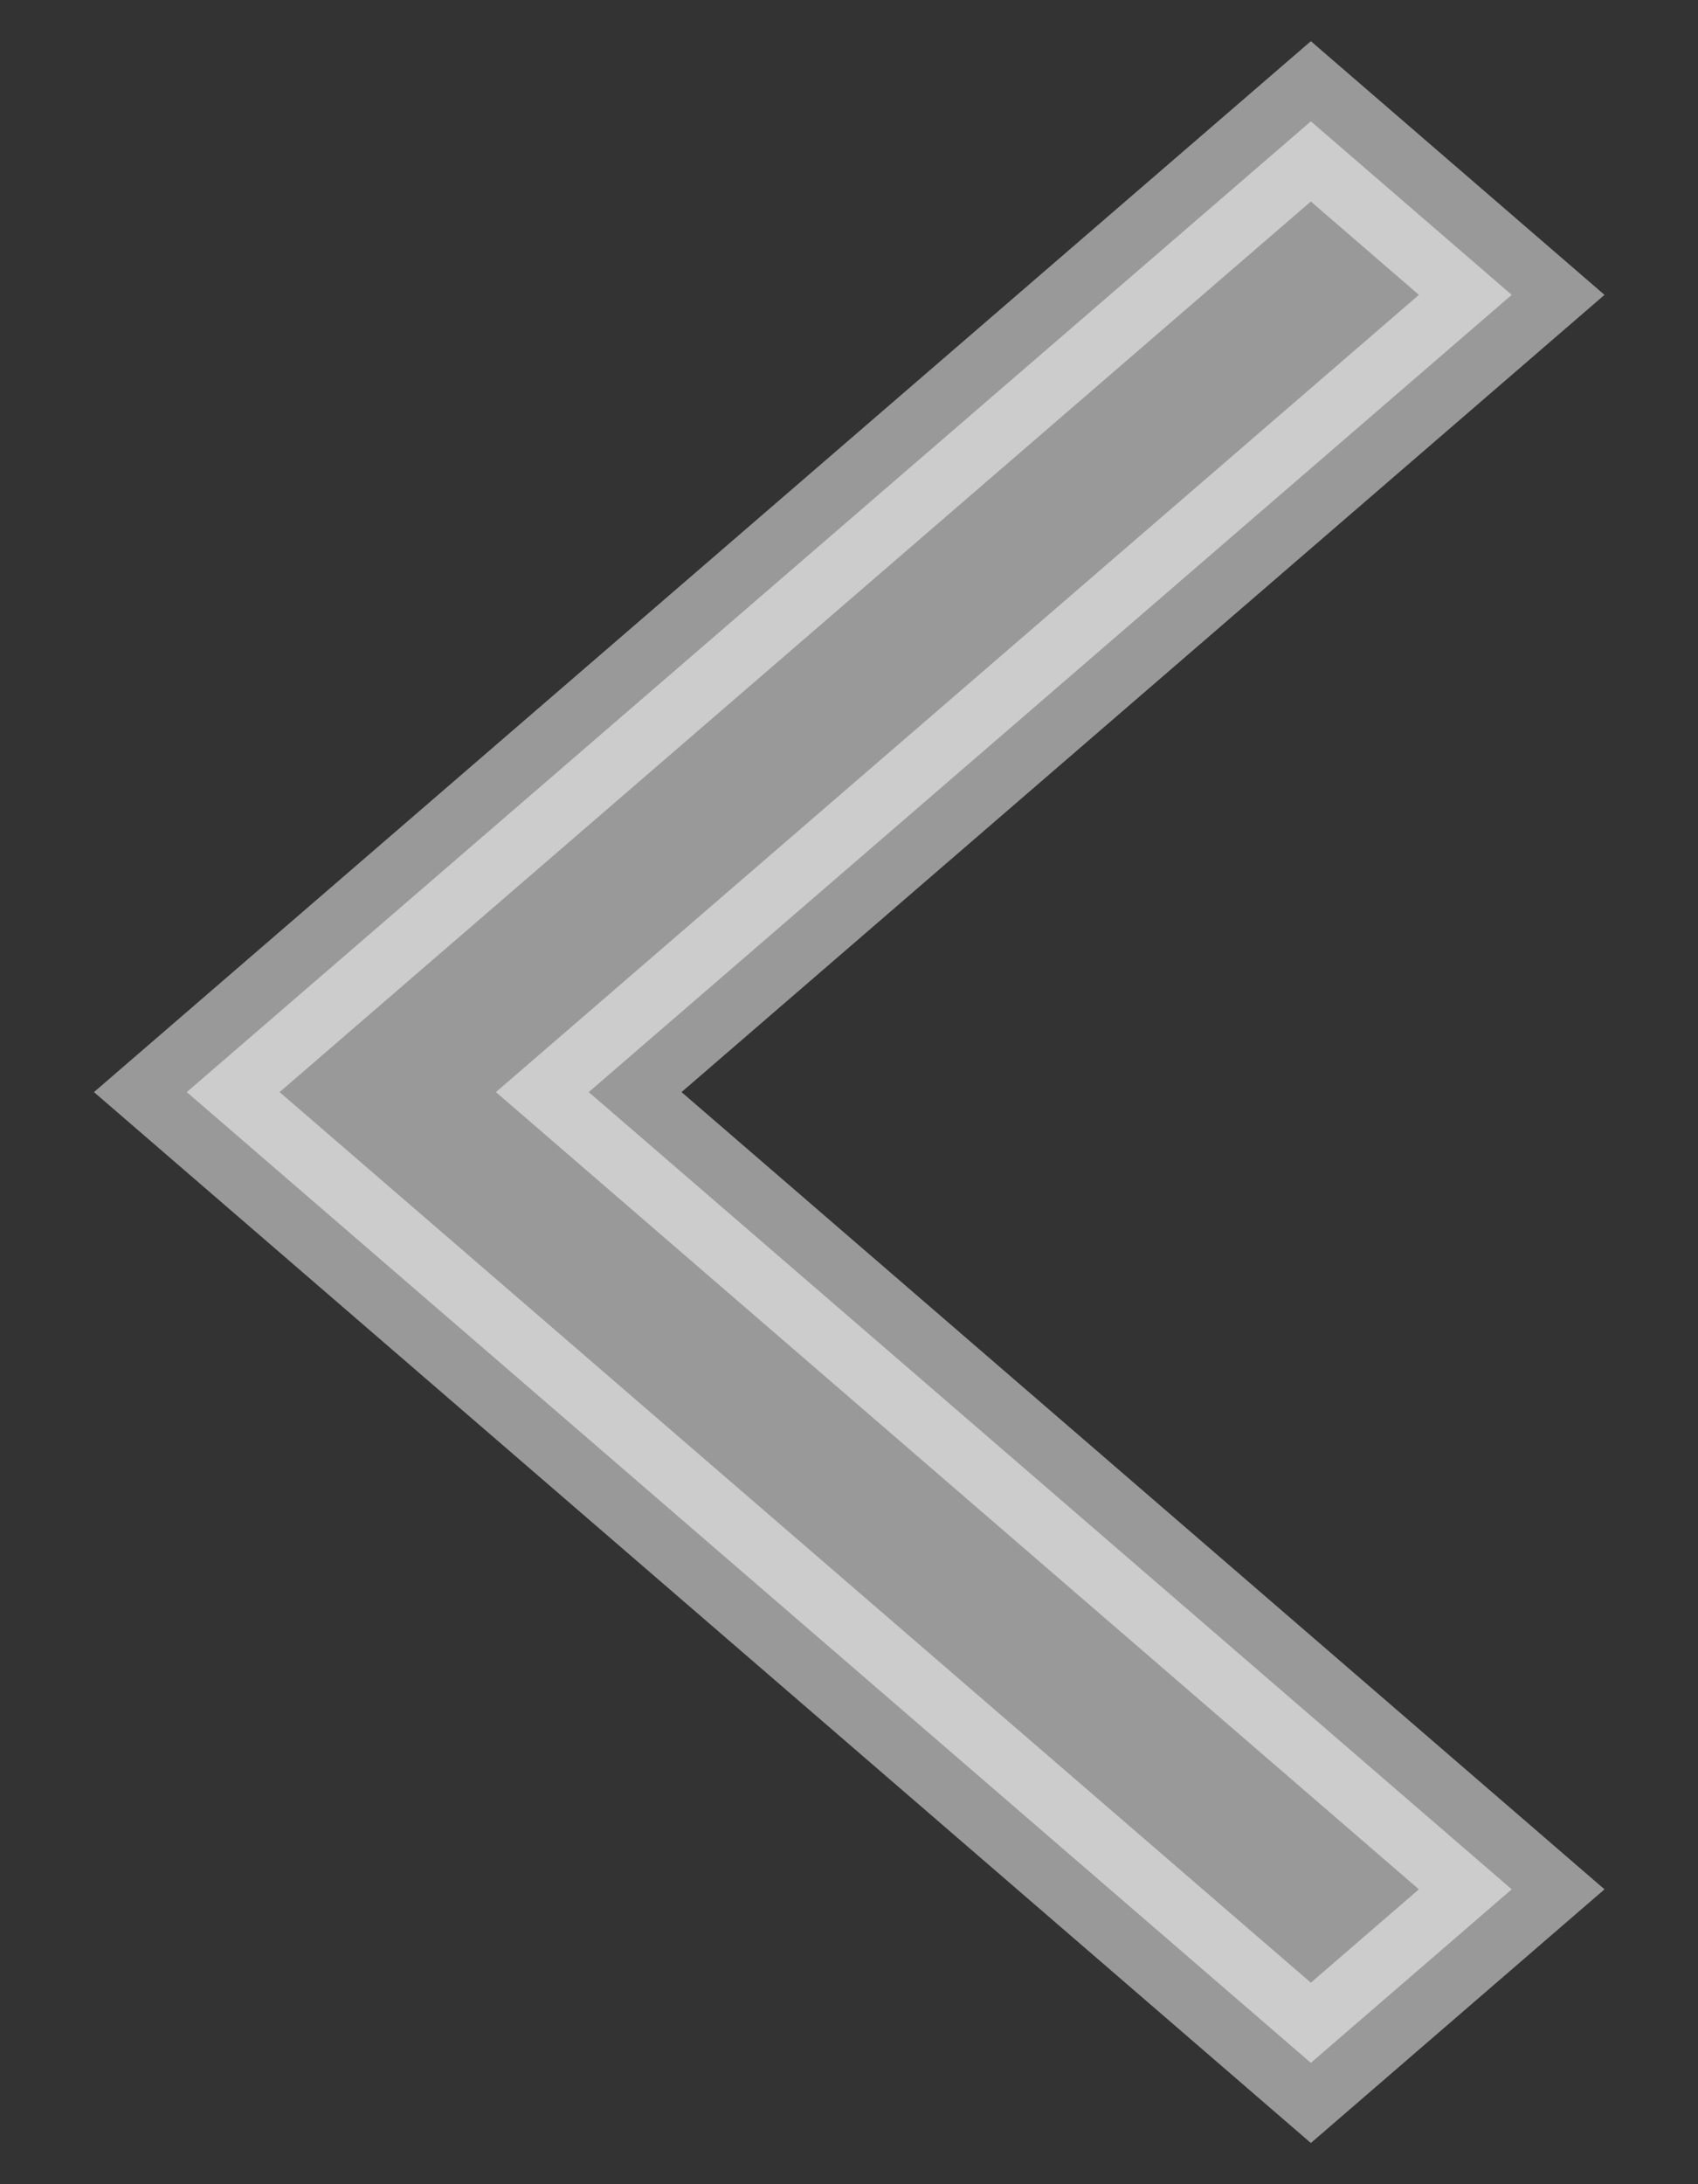 <svg width="7" height="9" viewBox="0 0 7 9" fill="none" xmlns="http://www.w3.org/2000/svg">
<rect x="0" y="0" width="7" height="9" fill="#333333" stroke="none"/>
<path opacity="0.5" d="M6.232 1.215L5.404 0.5L0.77 4.5L5.404 8.5L6.232 7.785L2.427 4.5L6.232 1.215Z" fill="white" stroke="white" stroke-width="0.5"/>
</svg>
